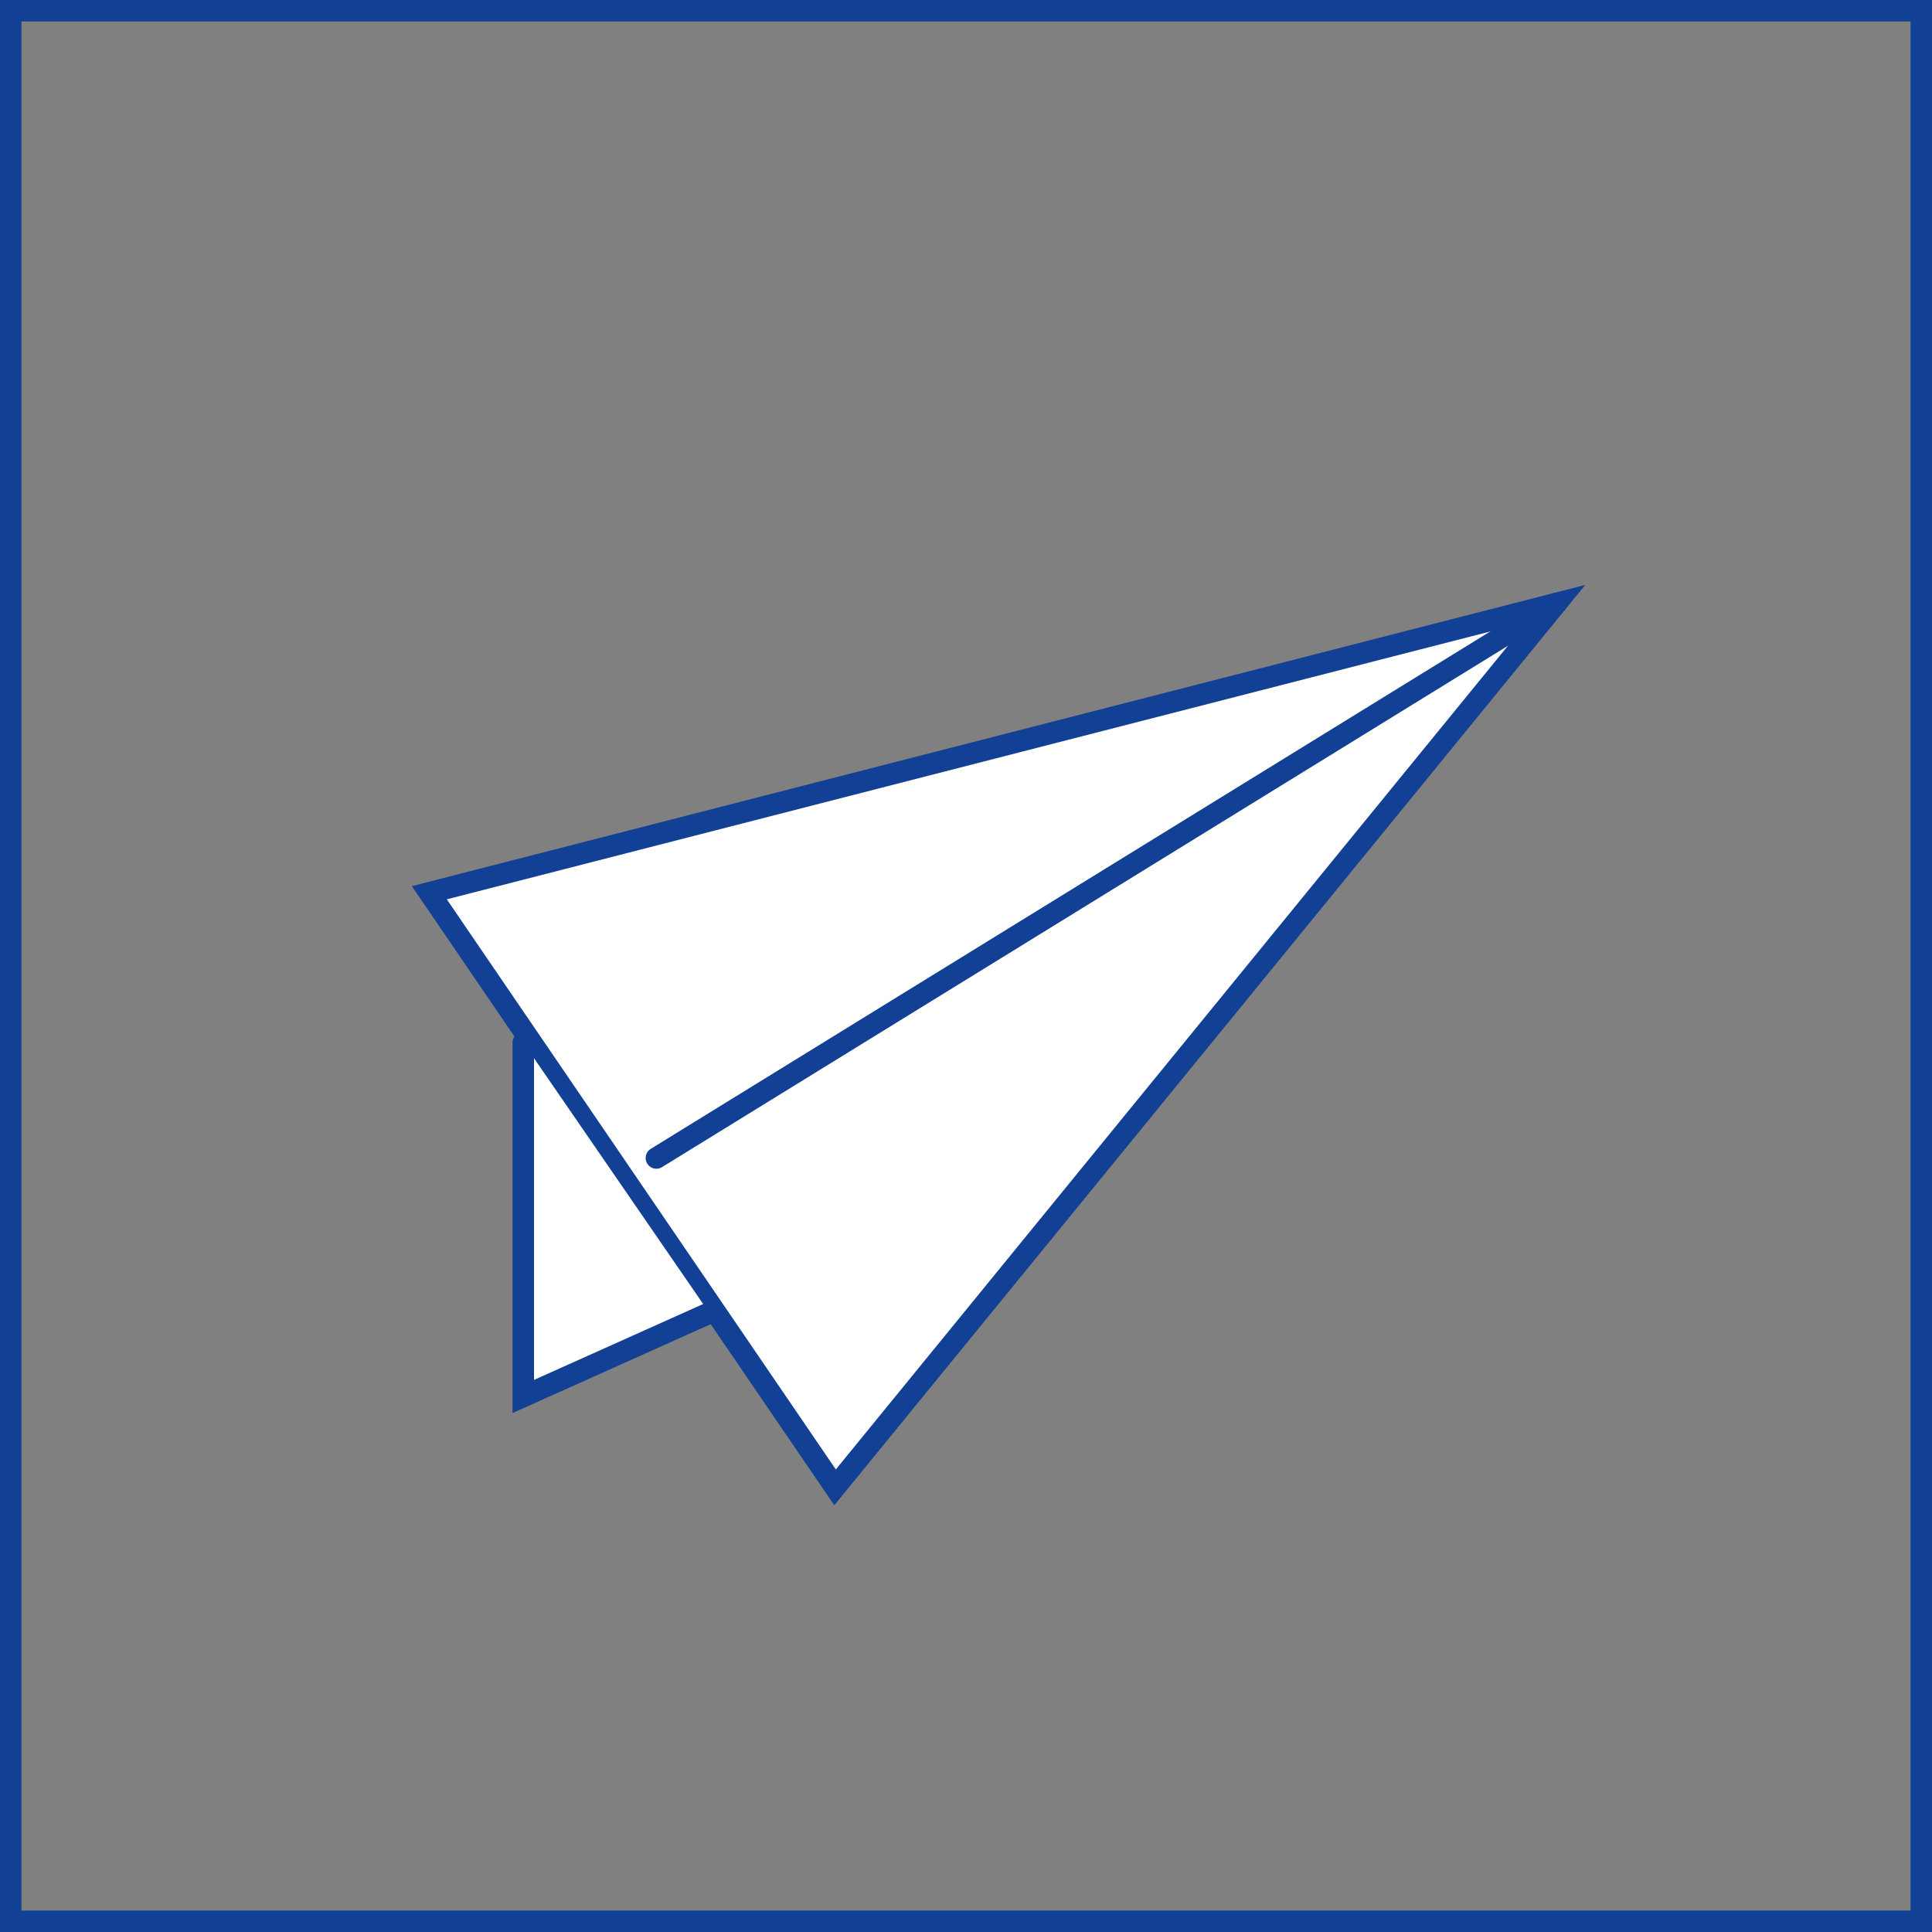 <svg xmlns="http://www.w3.org/2000/svg" width="90" height="90" viewBox="0 0 90 90">
  <rect x="0" y="0" width="90" height="90" fill="#808080" stroke="none"/>
  <g id="Groupe_765" data-name="Groupe 765" transform="translate(-1240 -4330)">
    <g id="Composant_38_1" data-name="Composant 38 – 1" transform="translate(1240 4330)">
      <g id="Rectangle_18" data-name="Rectangle 18" fill="none" stroke="#124094" stroke-width="1">
        <rect width="90" height="90" stroke="none"/>
        <rect x="0.5" y="0.5" width="89" height="89" fill="none"/>
      </g>
    </g>
    <g id="Send" transform="translate(1260 4358.106)">
      <path id="Path-4" d="M455.9,261.065l18.9,27.7,33.6-41.177Z" transform="translate(-455.9 -247.584)" fill="#fff" stroke="#124094" stroke-miterlimit="10" stroke-width="1"/>
      <path id="Path-5" d="M459.9,274.59l41.923-25.838" transform="translate(-449.323 -248.752)" fill="#fff" stroke="#124094" stroke-linecap="round" stroke-miterlimit="10" stroke-width="1"/>
      <path id="Path-6" d="M457.555,254.946V271.43l8.669-3.889" transform="translate(-453.179 -234.482)" fill="#fff" stroke="#124094" stroke-linecap="round" stroke-miterlimit="10" stroke-width="1"/>
    </g>
  </g>
</svg>

